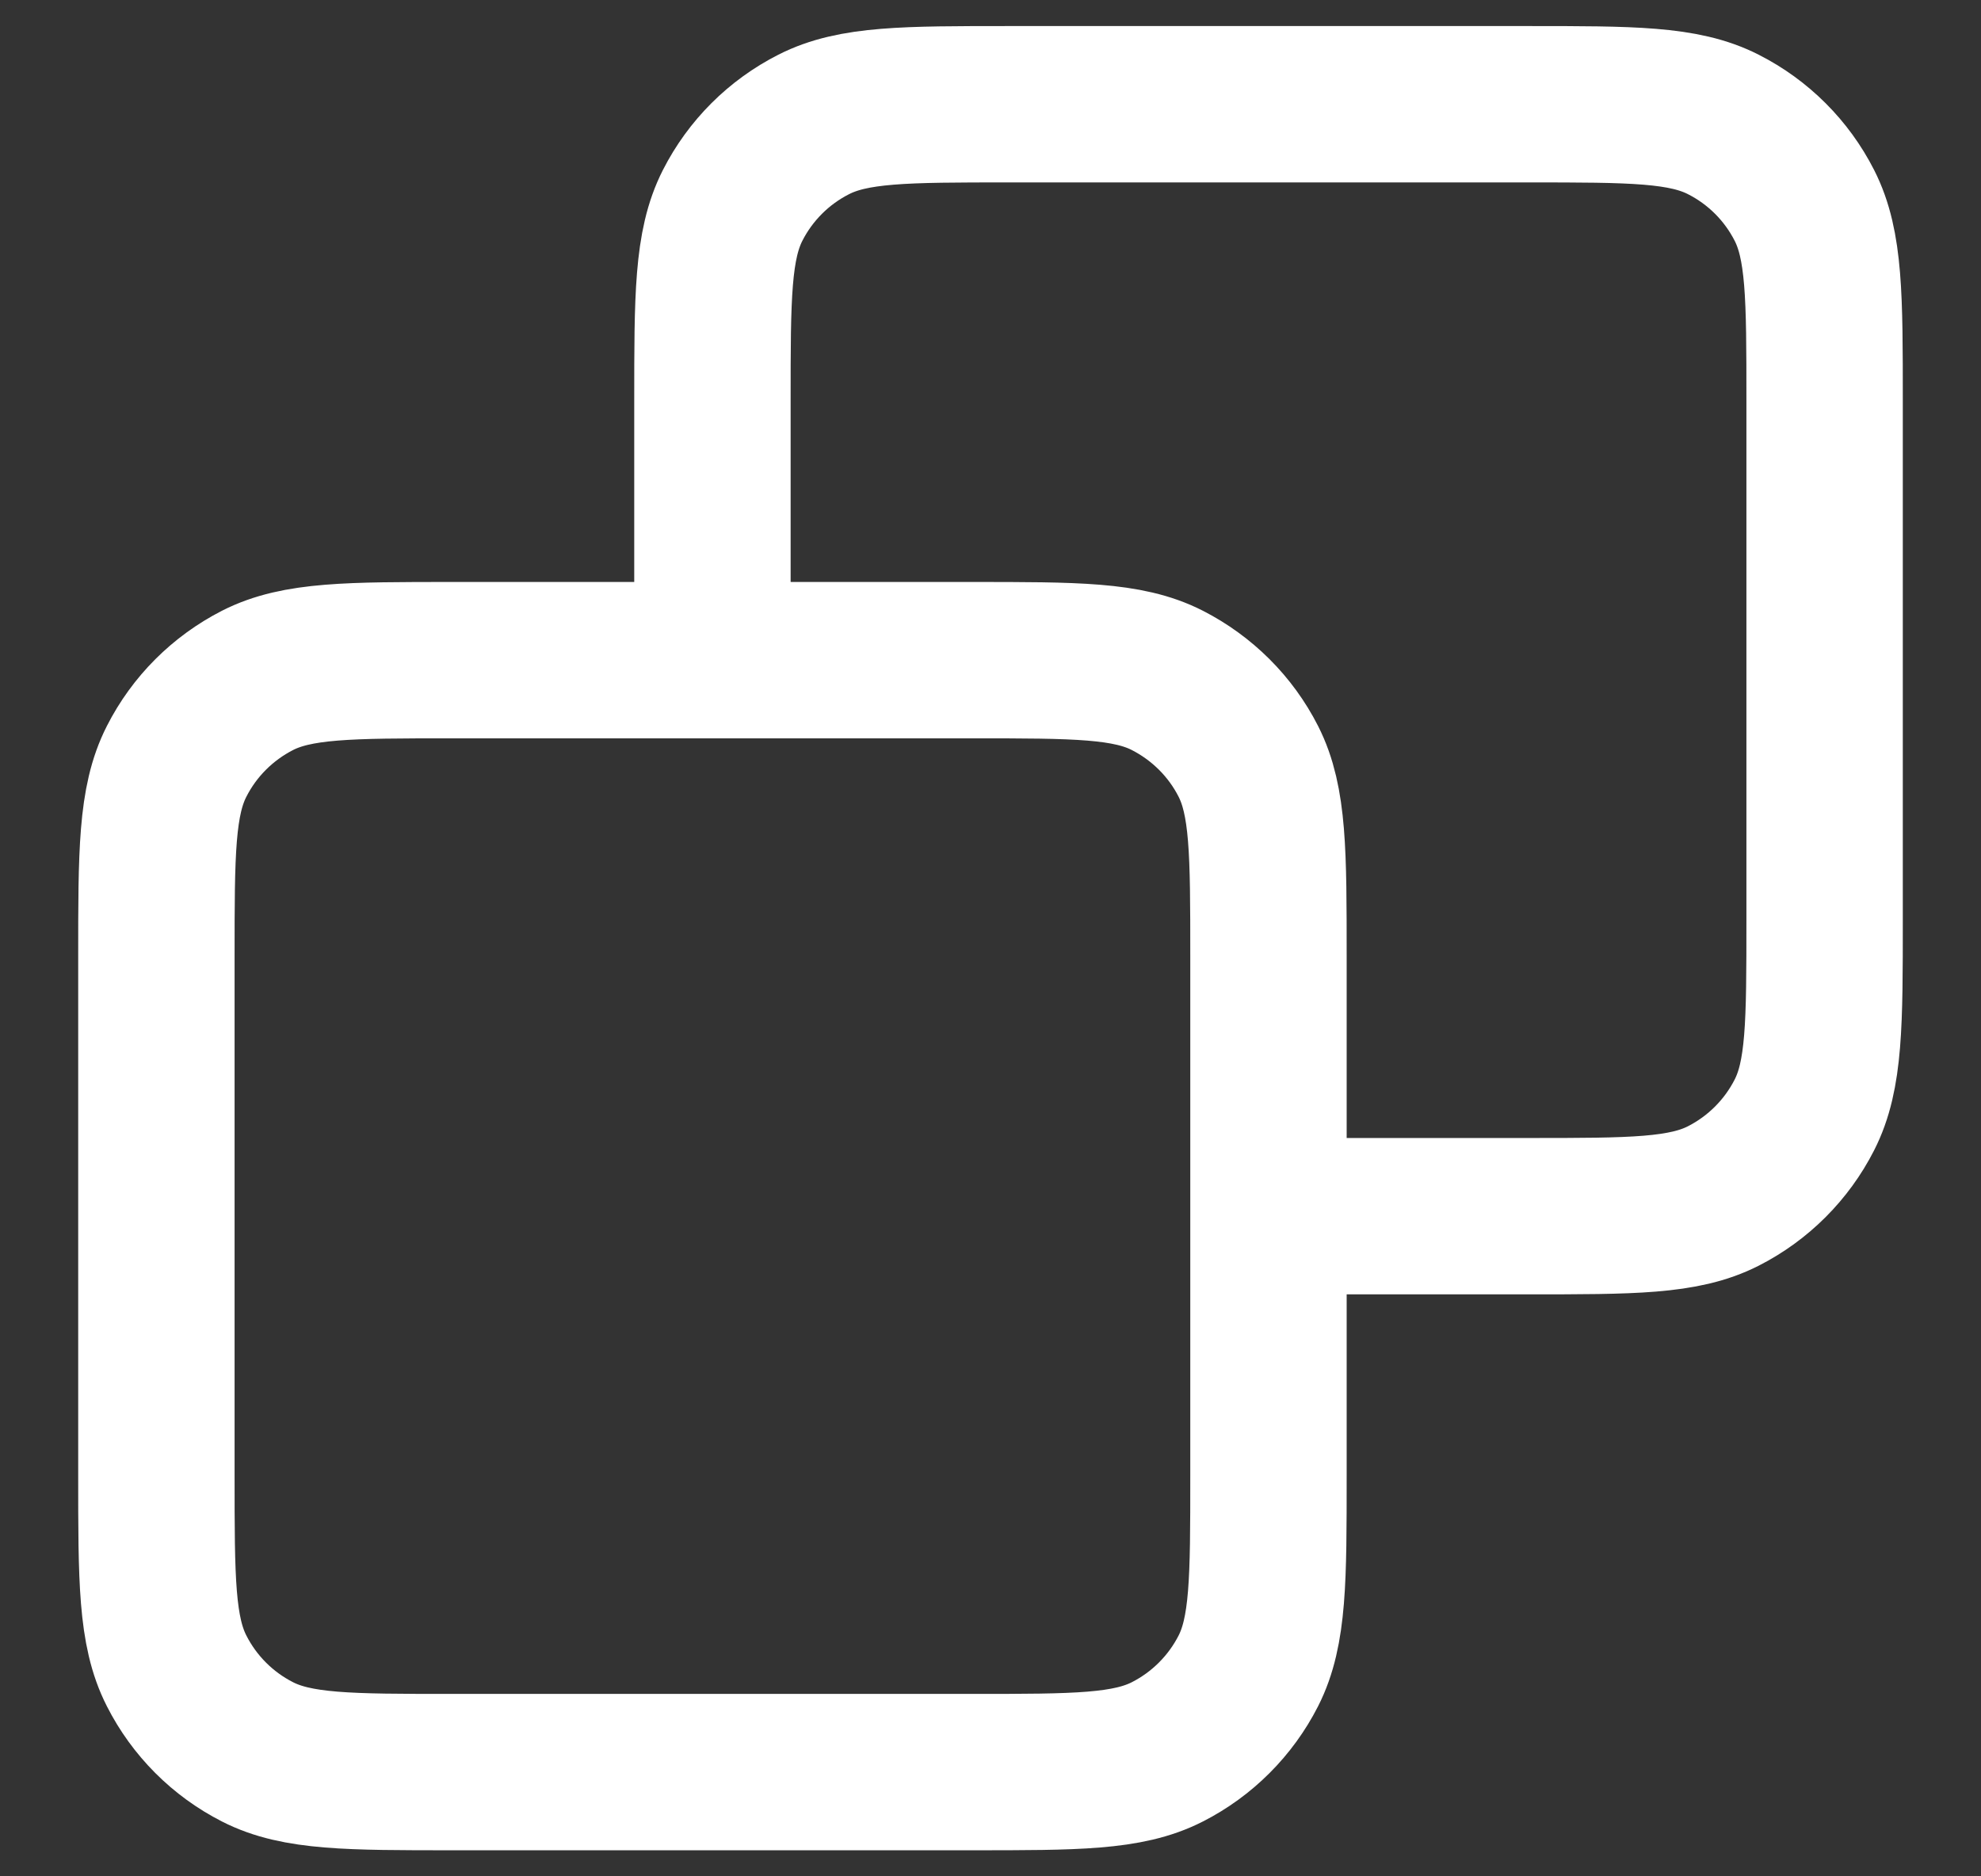 <svg width="19" height="18" viewBox="0 0 19 18" fill="none" xmlns="http://www.w3.org/2000/svg">
<rect x="0" y="0" width="19" height="18" fill="#333333" stroke="none"/>
<path d="M6.833 6.333V3.845C6.833 2.849 6.833 2.351 7.027 1.97C7.197 1.636 7.469 1.364 7.804 1.194C8.184 1 8.682 1 9.678 1H14.656C15.651 1 16.149 1 16.529 1.194C16.864 1.364 17.136 1.636 17.306 1.97C17.5 2.351 17.5 2.849 17.5 3.844V8.822C17.5 9.818 17.5 10.316 17.306 10.696C17.136 11.03 16.863 11.303 16.529 11.473C16.149 11.667 15.652 11.667 14.658 11.667H12.166M6.833 6.333H4.345C3.349 6.333 2.851 6.333 2.47 6.527C2.136 6.698 1.864 6.969 1.694 7.304C1.5 7.684 1.5 8.182 1.5 9.178V14.156C1.5 15.151 1.5 15.649 1.694 16.029C1.864 16.364 2.136 16.636 2.47 16.806C2.85 17 3.348 17 4.342 17H9.325C10.319 17 10.816 17 11.196 16.806C11.53 16.636 11.803 16.363 11.973 16.029C12.166 15.649 12.166 15.152 12.166 14.158V11.667M6.833 6.333H9.322C10.318 6.333 10.816 6.333 11.196 6.527C11.53 6.698 11.803 6.969 11.973 7.304C12.166 7.684 12.166 8.181 12.166 9.175L12.166 11.667" stroke="white" stroke-width="1.5" stroke-linecap="round" stroke-linejoin="round"/>
</svg>
